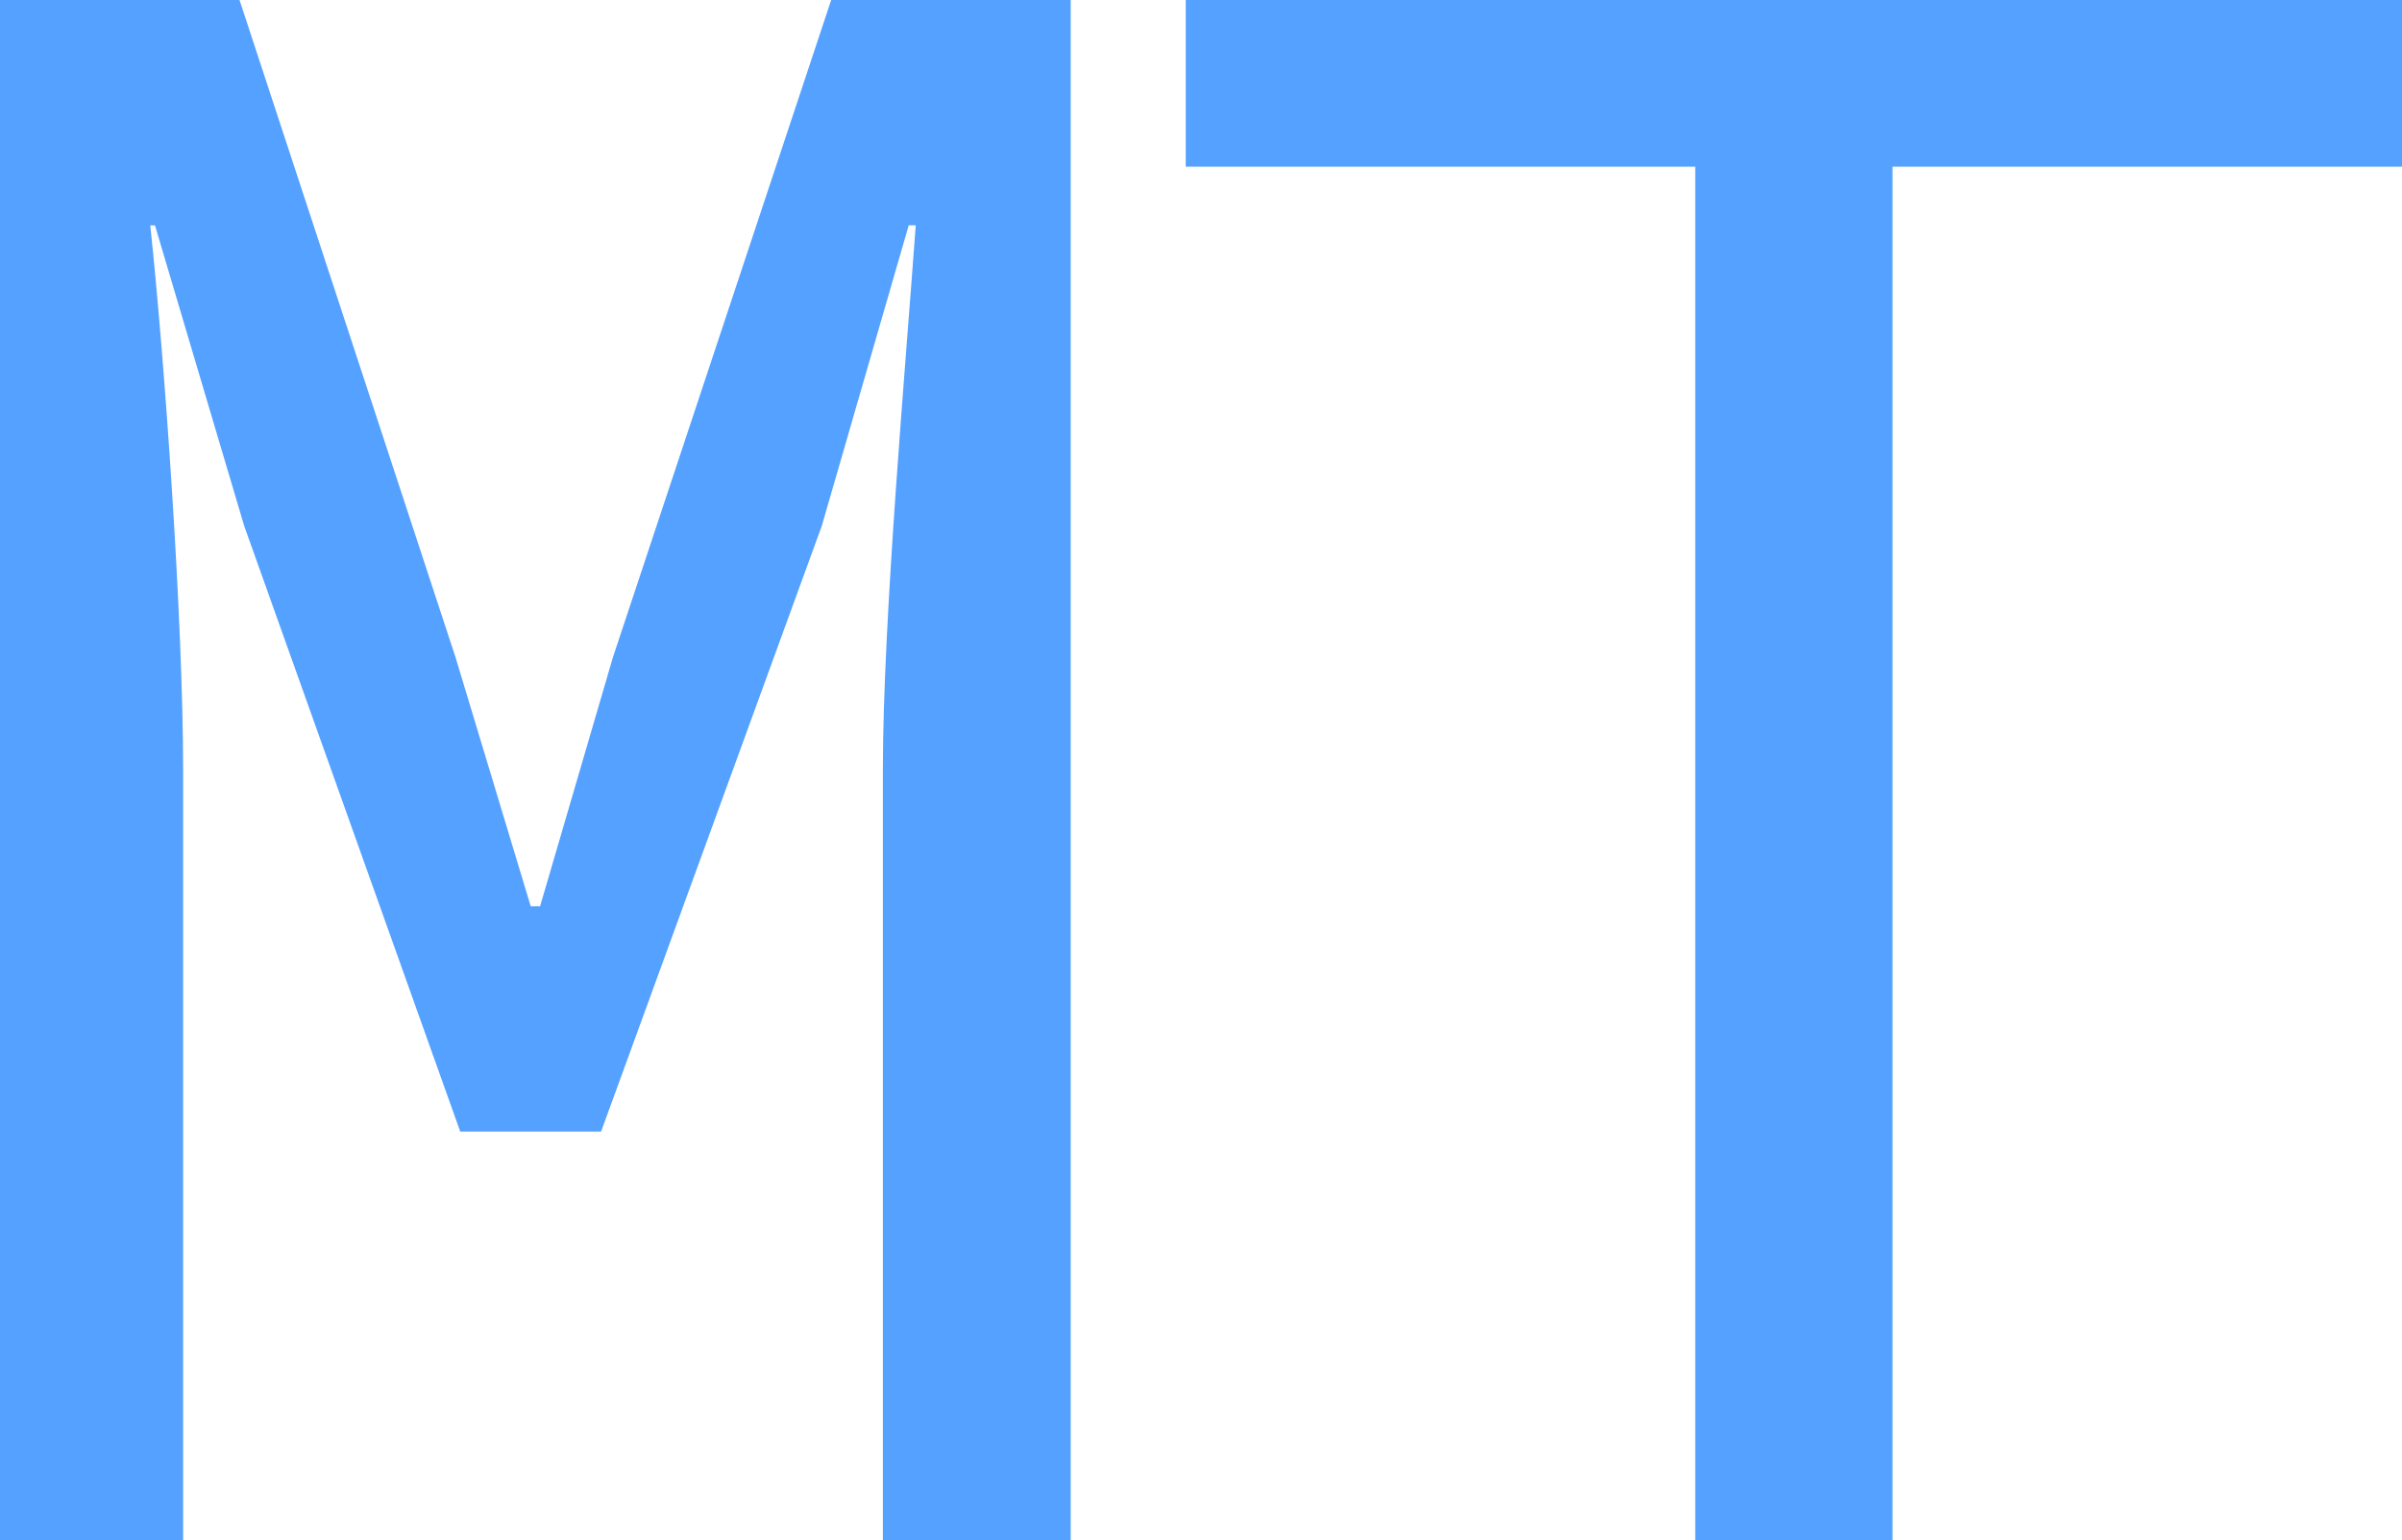 <?xml version="1.0" encoding="utf-8"?>
<!-- Generator: Adobe Illustrator 28.0.0, SVG Export Plug-In . SVG Version: 6.00 Build 0)  -->
<svg version="1.1" id="Ebene_1" xmlns="http://www.w3.org/2000/svg" xmlns:xlink="http://www.w3.org/1999/xlink" x="0px" y="0px"
	 viewBox="0 0 478.76 307.01" style="enable-background:new 0 0 478.76 307.01;" xml:space="preserve">
<style type="text/css">
	.st0{fill:#55A1FF;}
</style>
<g>
	<g>
	</g>
</g>
<g>
	<path class="st0" d="M0,0h47.74l43.06,131.04l14.98,49.61h1.87l14.51-49.61L165.67,0h47.74v307.01h-37.44V153.5
		c0-29.95,4.68-82.37,6.55-108.58h-1.4l-17.32,59.9l-43.99,120.74H91.73L48.67,104.83l-17.78-59.9h-0.94
		c2.81,26.21,6.55,78.62,6.55,108.58v153.5H0V0z"/>
	<path class="st0" d="M337.89,33.23H236.34V0h242.43v33.23H377.2v273.78h-39.31V33.23z"/>
</g>
</svg>
